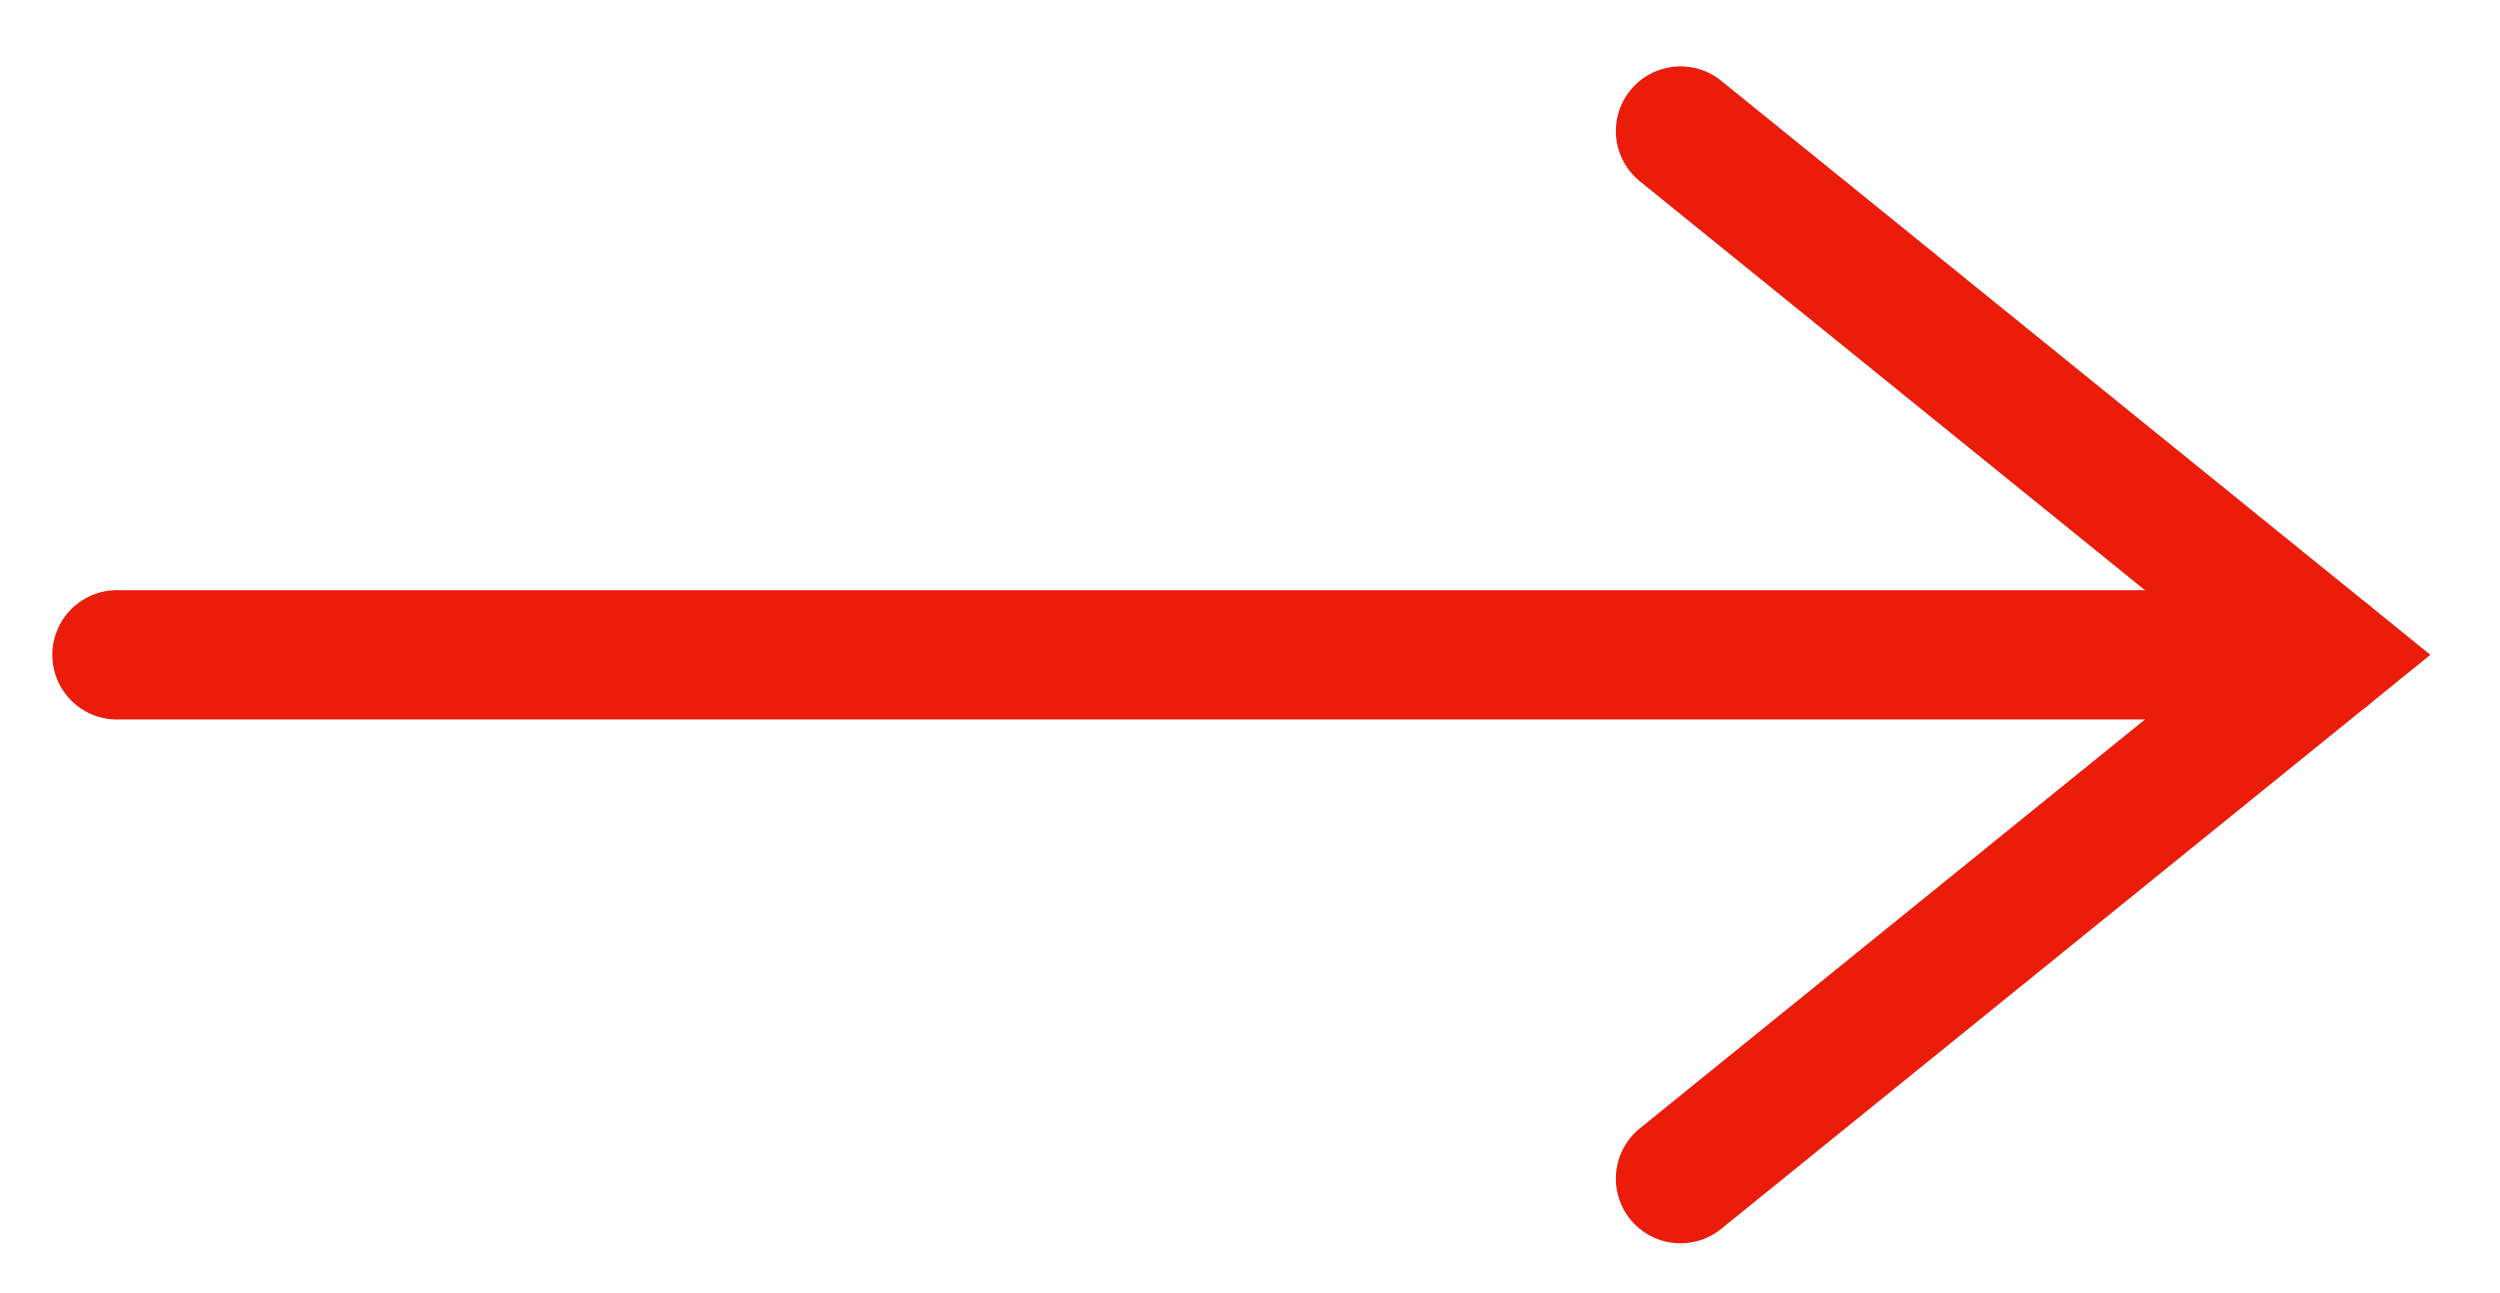 <svg xmlns="http://www.w3.org/2000/svg" width="29" height="15" viewBox="0 0 29 15"><g><g><g><path fill="none" stroke="#eb1c0a" stroke-linecap="round" stroke-miterlimit="20" stroke-width="1.5" d="M19.494 1.52v0L27 7.596v0l-7.506 6.076v0"/></g><g><path fill="none" stroke="#eb1c0a" stroke-linecap="round" stroke-miterlimit="20" stroke-width="1.5" d="M27 7.596H1.357"/></g></g></g></svg>